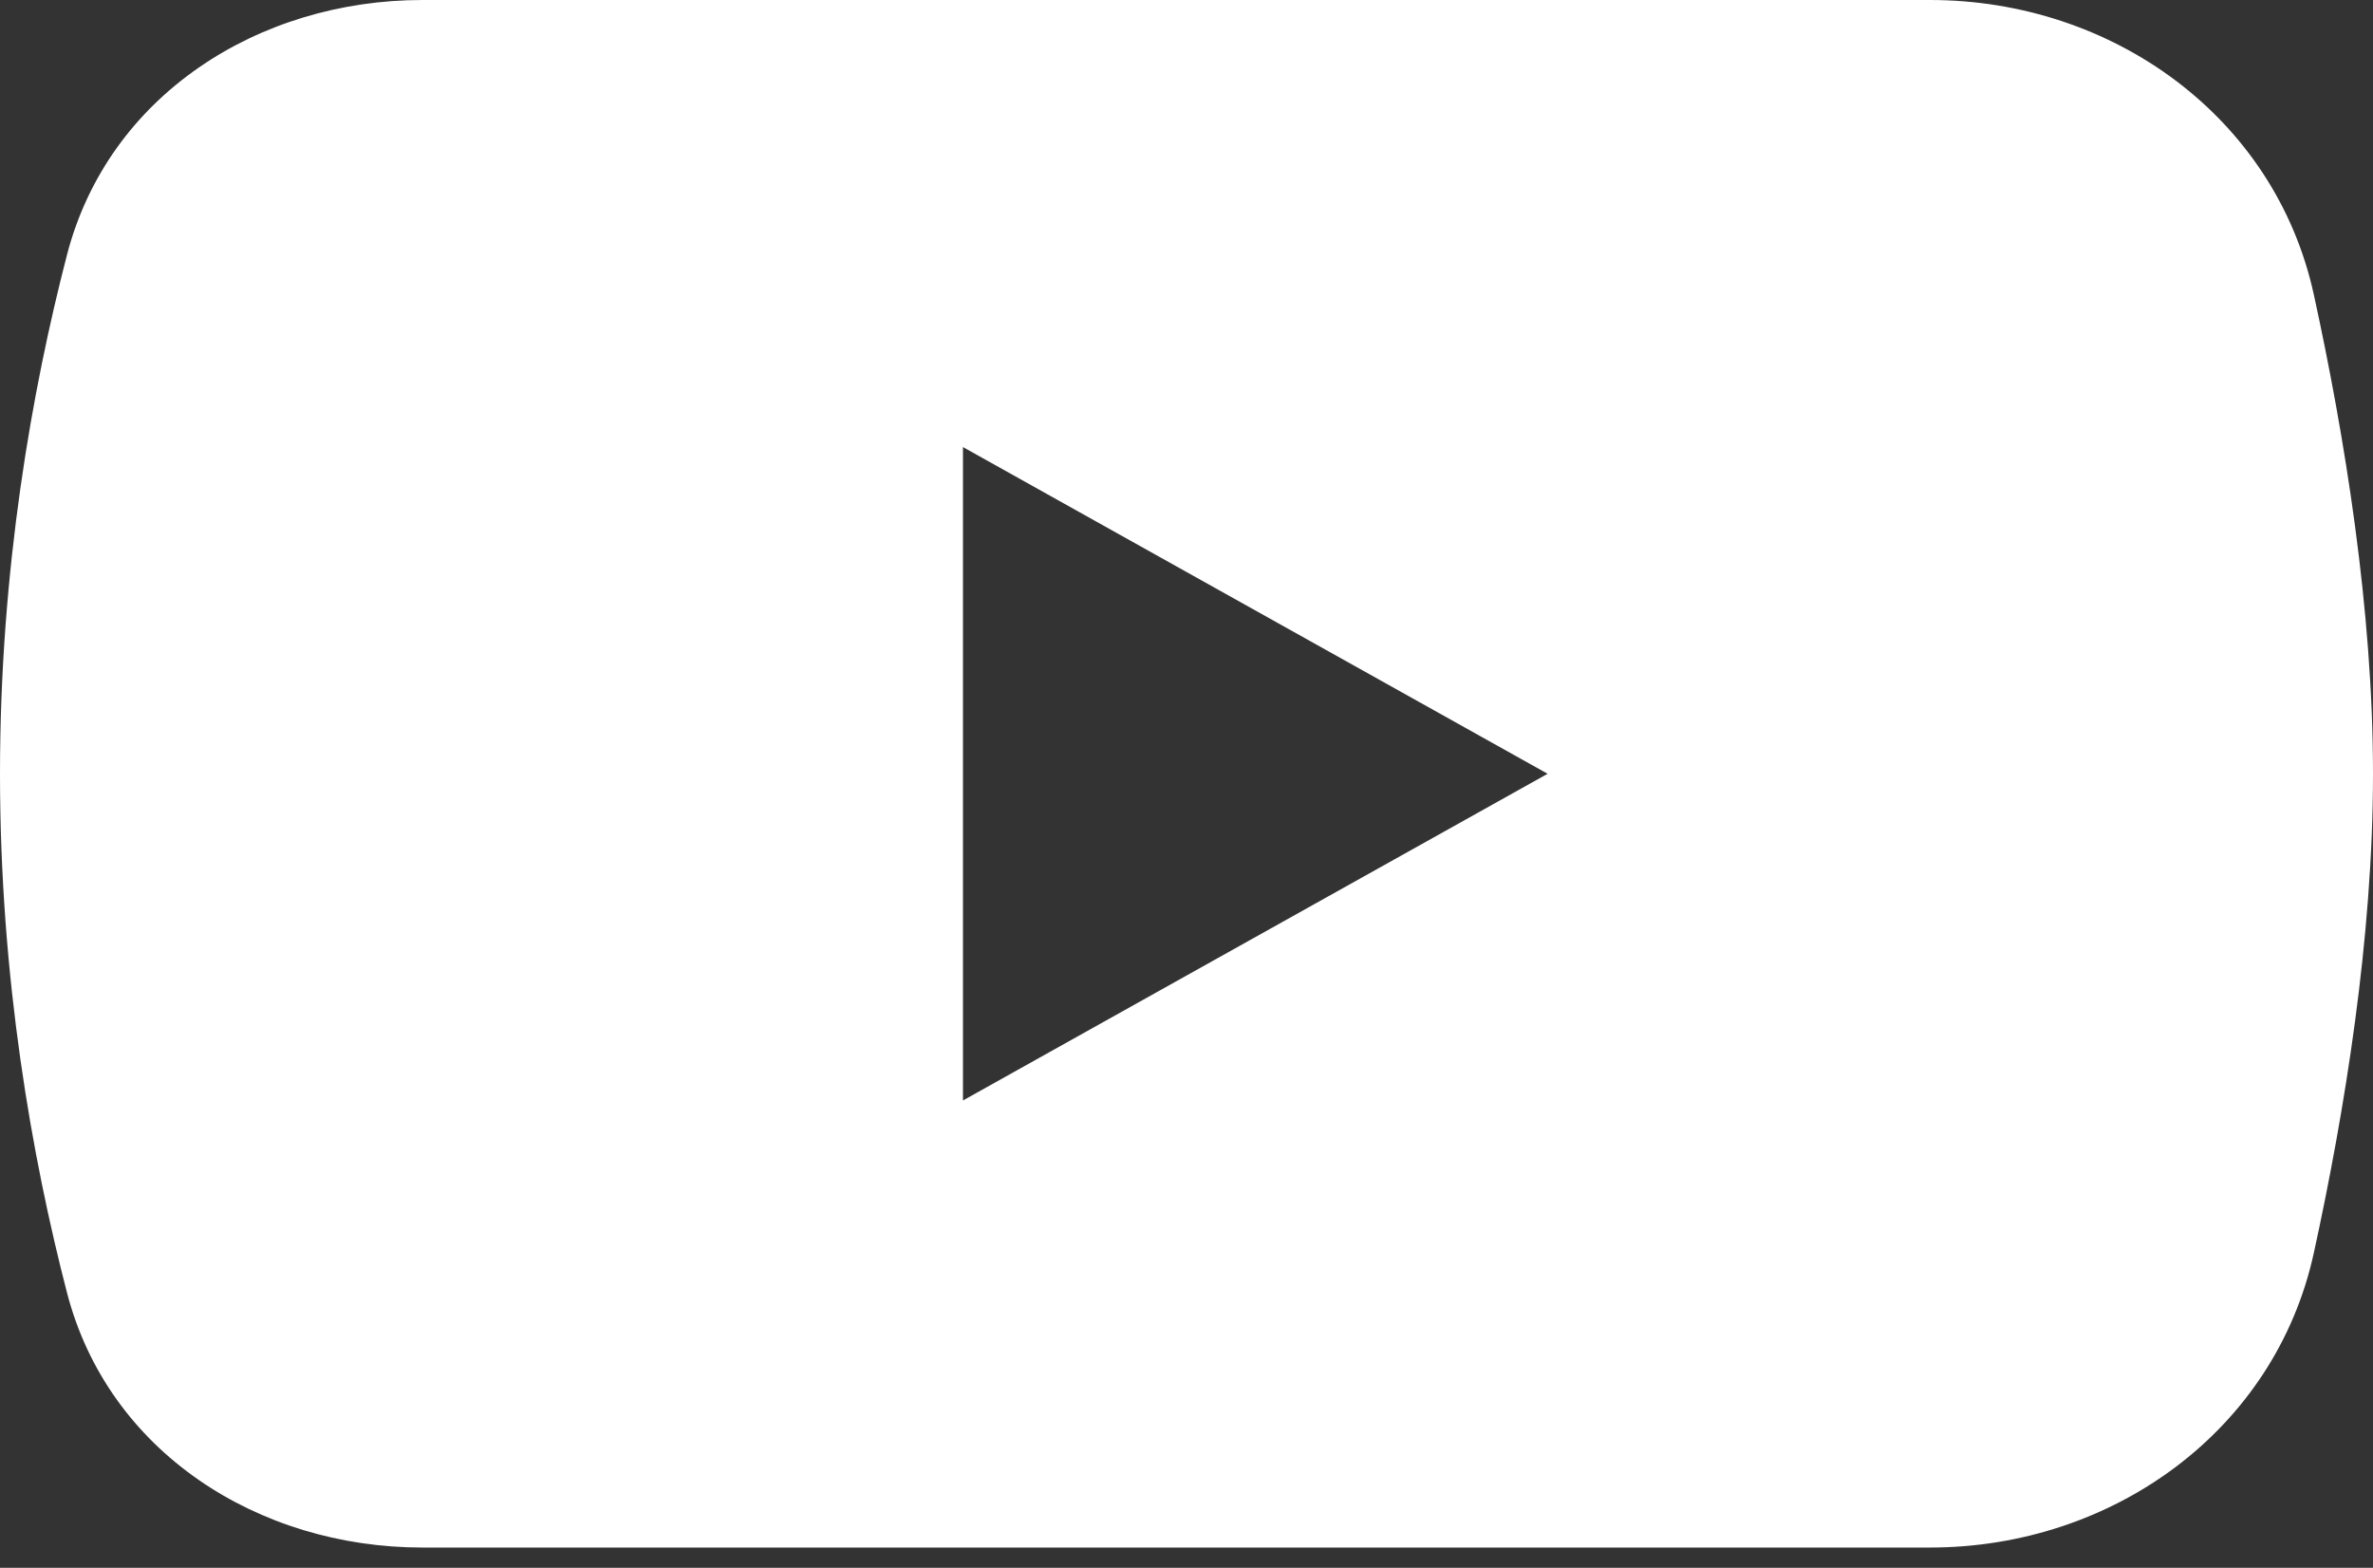 <?xml version="1.0" encoding="UTF-8"?> <svg xmlns="http://www.w3.org/2000/svg" width="56" height="37" viewBox="0 0 56 37" fill="none"><rect x="0" y="0" width="56" height="37" fill="#333333" stroke="none"/> <path fill-rule="evenodd" clip-rule="evenodd" d="M9.97 0C6.091 0 2.554 2.258 1.581 6.014C0.759 9.187 0 13.426 0 18.261C0 23.096 0.759 27.335 1.581 30.508C2.554 34.264 6.091 36.522 9.97 36.522H45.544C49.847 36.522 53.686 33.77 54.604 29.567C55.334 26.226 56 22.119 56 18.261C56 14.403 55.334 10.296 54.604 6.955C53.686 2.752 49.847 0 45.544 0H9.97ZM36.522 18.261L22.725 10.551V25.971L36.522 18.261Z" fill="white"></path> </svg> 